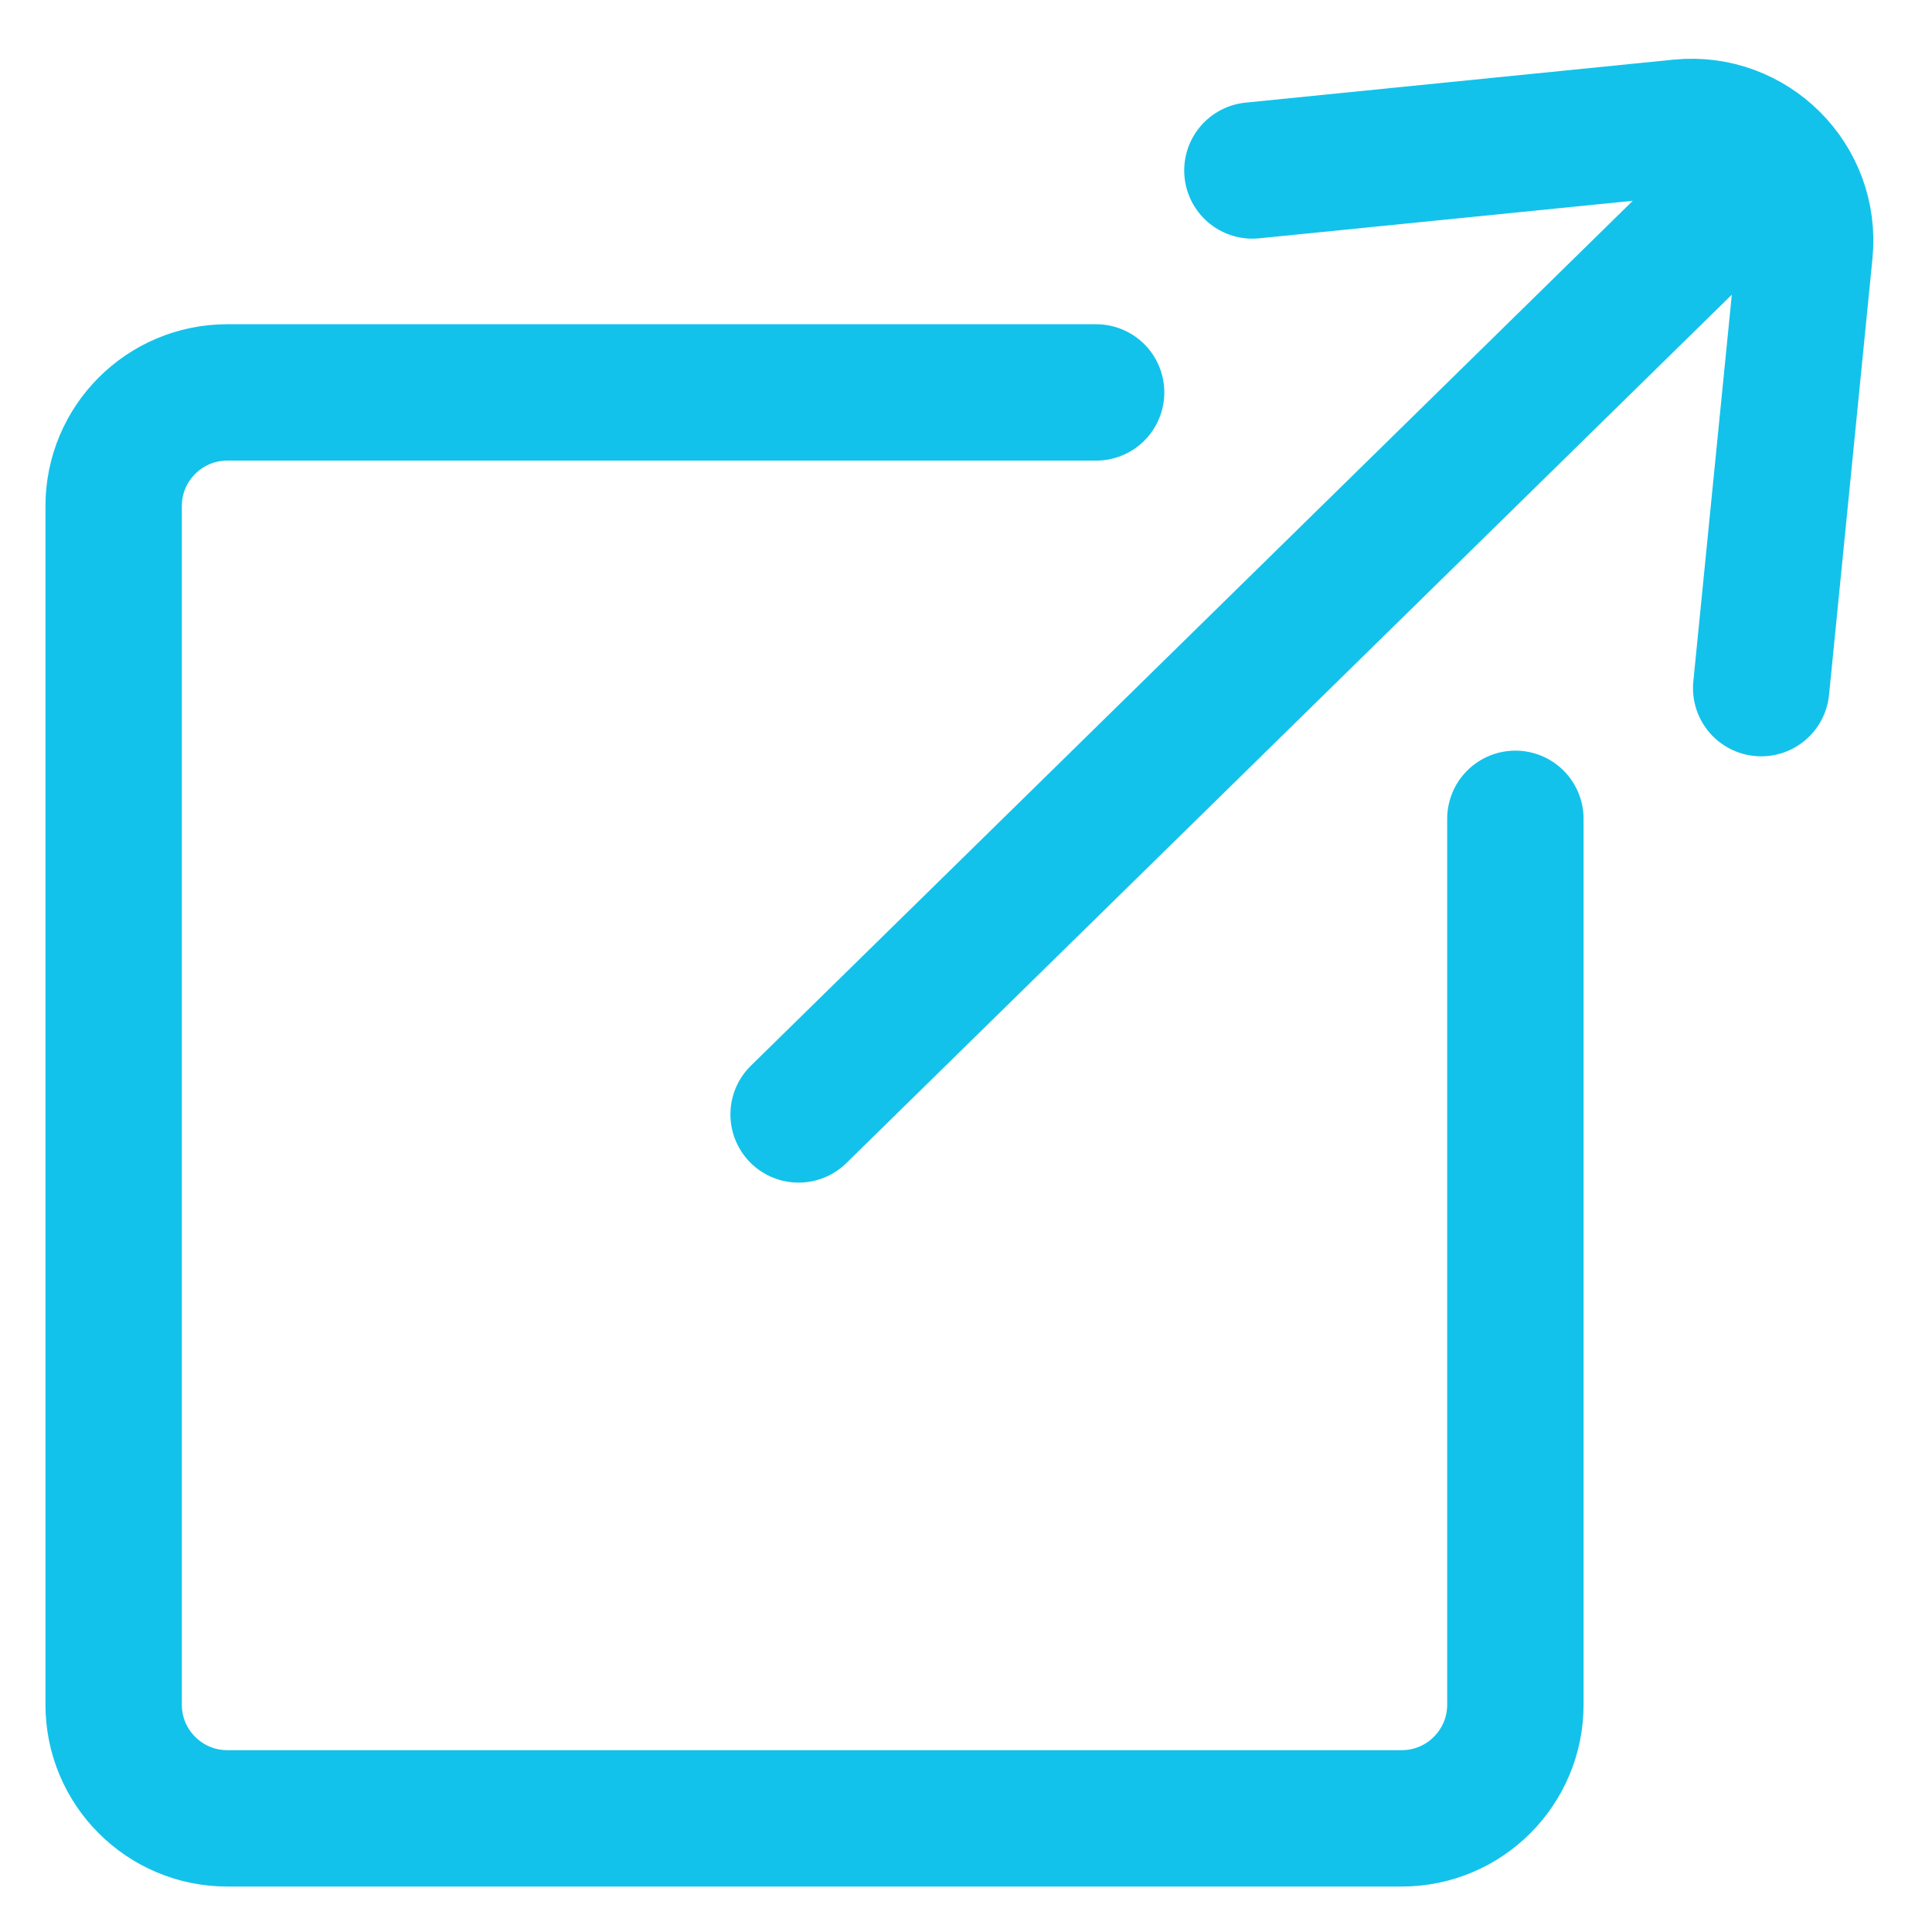 <svg width="17" height="17" viewBox="0 0 17 17" fill="none" xmlns="http://www.w3.org/2000/svg">
<path d="M13.334 7.205V15C13.334 15.552 12.886 16 12.334 16H2C1.448 16 1 15.552 1 15V4.453C1 3.901 1.448 3.453 2 3.453H9.645" stroke="#13C2EA" stroke-width="1.2" stroke-miterlimit="10" stroke-linecap="round"/>
<path d="M11.02 1.5L14.784 1.122C15.412 1.059 15.941 1.587 15.879 2.216L15.497 6.055" stroke="#13C2EA" stroke-width="1.2" stroke-miterlimit="10" stroke-linecap="round"/>
<path d="M7.027 9.806L15.496 1.5" stroke="#13C2EA" stroke-width="1.2" stroke-miterlimit="10" stroke-linecap="round"/>
</svg>
